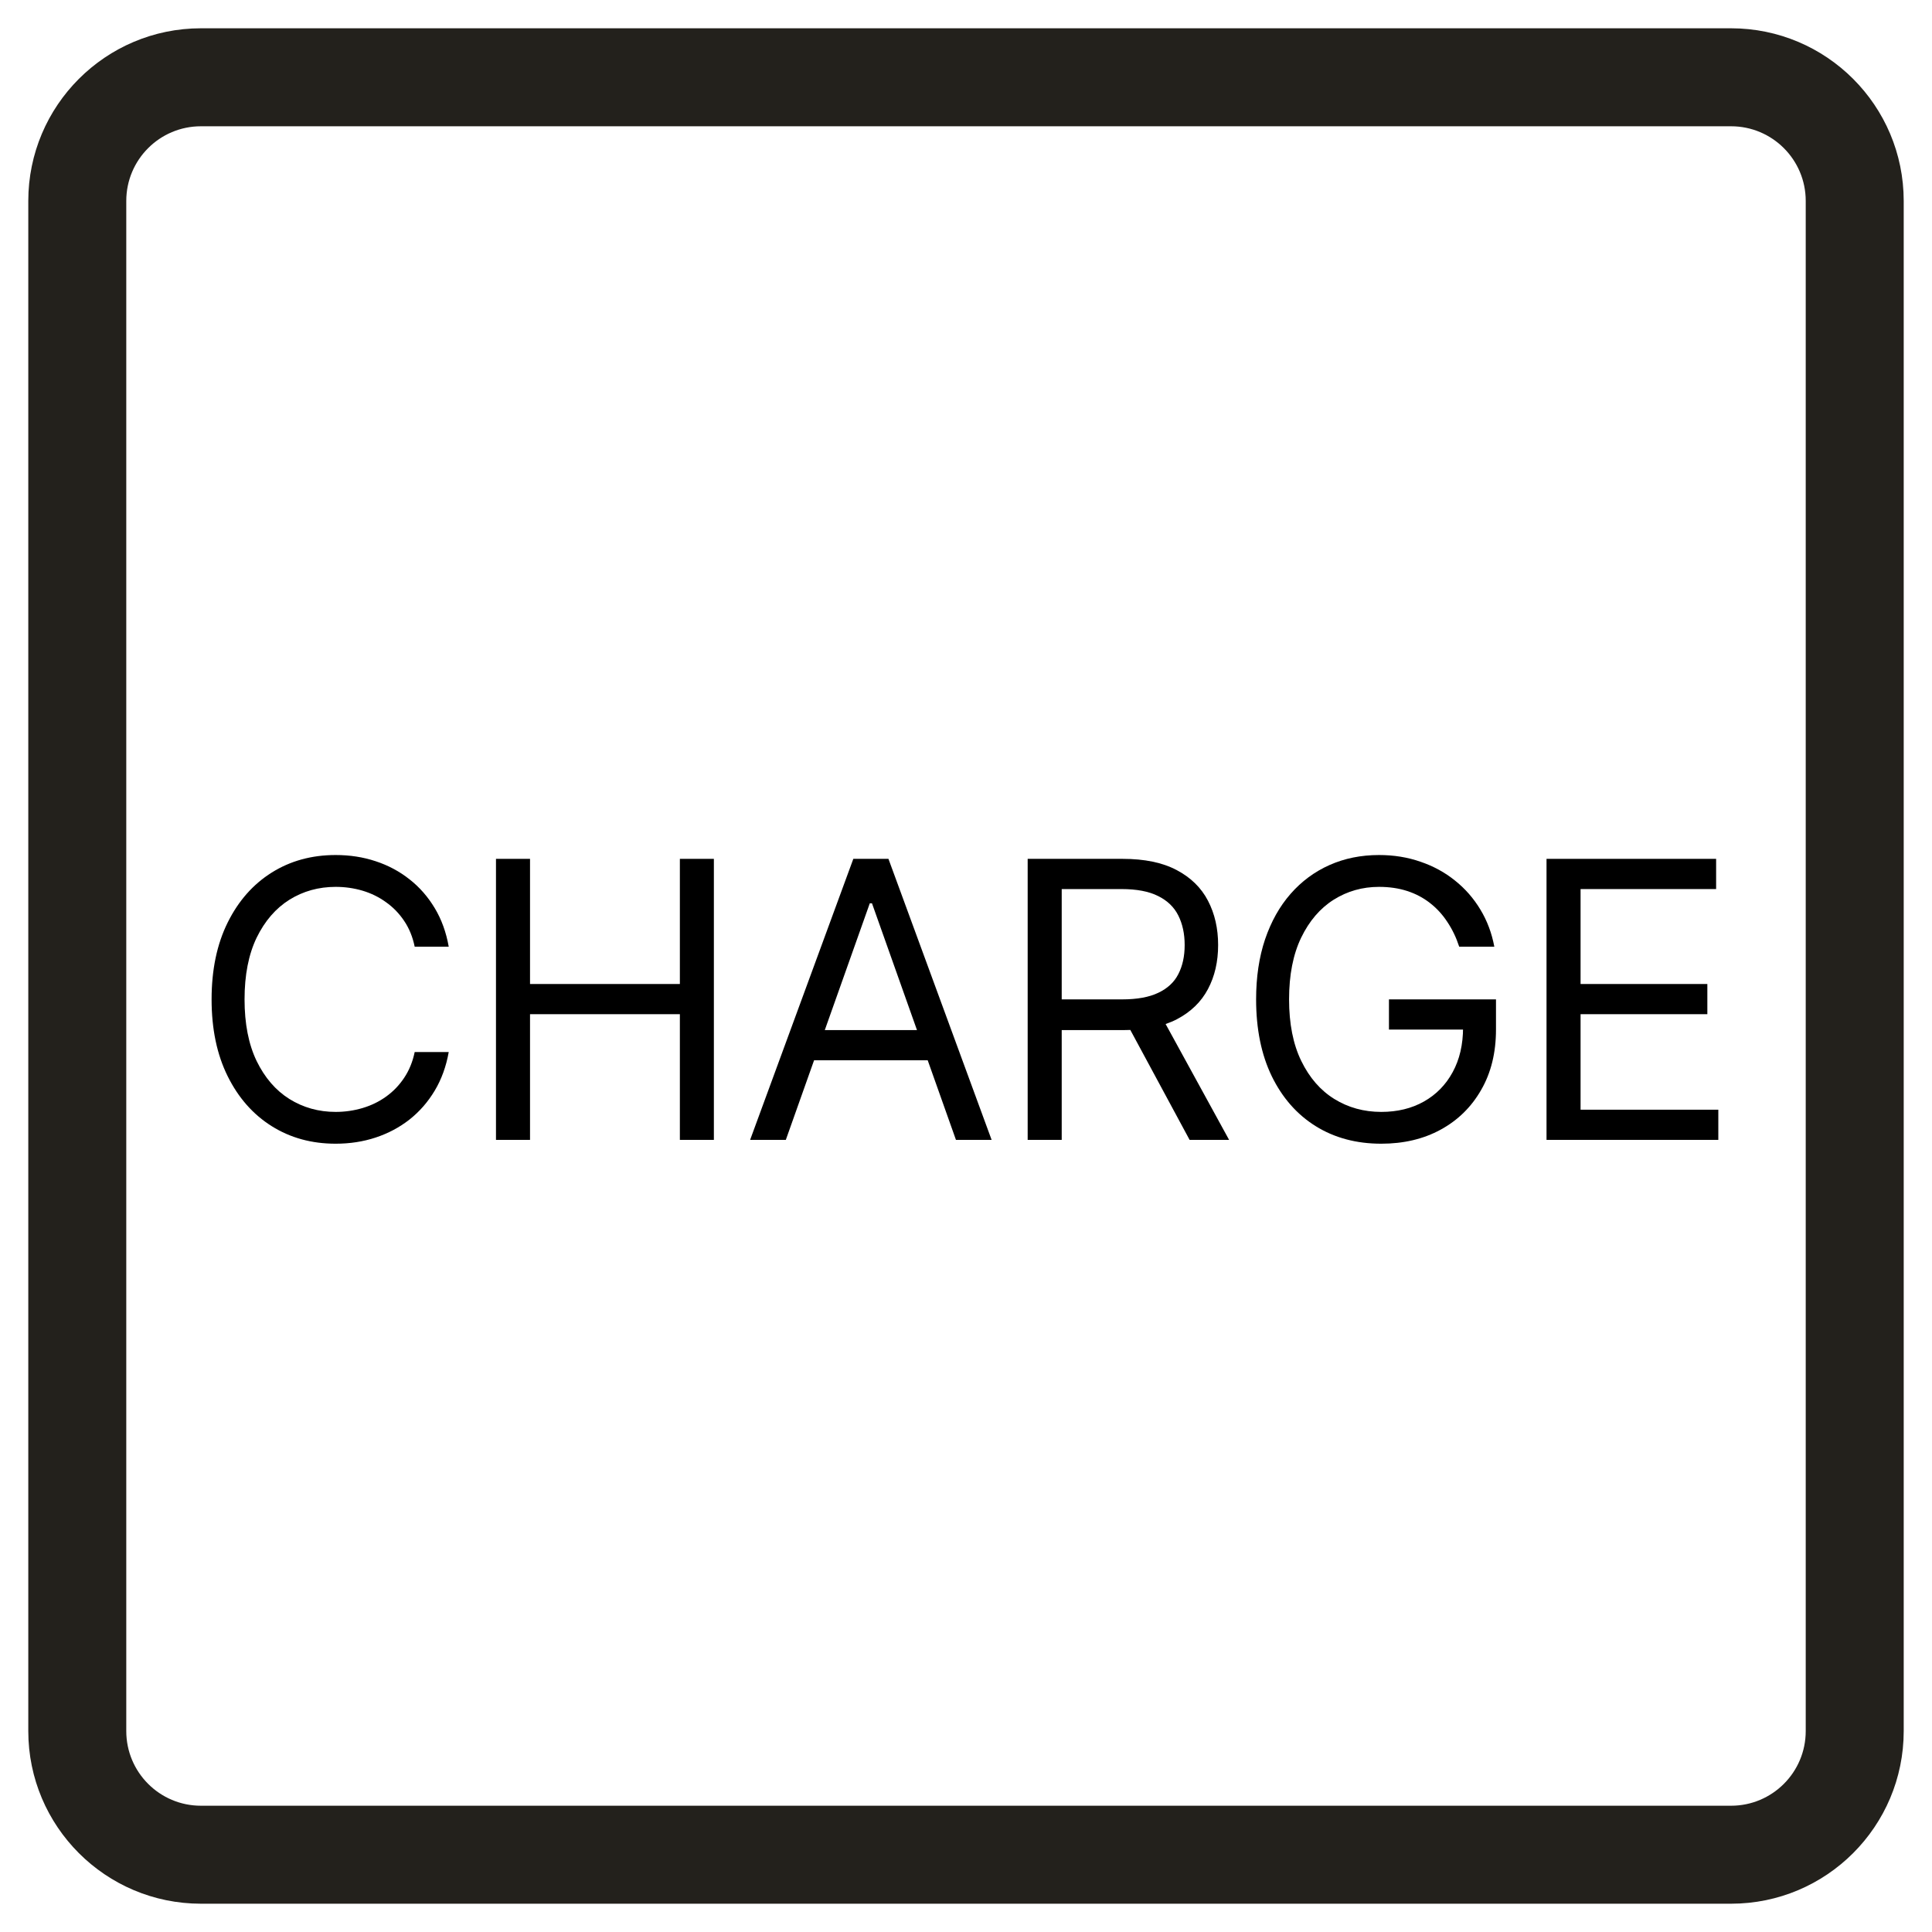<svg width="50" height="50" viewBox="0 0 50 50" fill="none" xmlns="http://www.w3.org/2000/svg">
<rect width="50" height="50" fill="white"/>
<path d="M2 5.201C2 3.433 3.433 2 5.201 2H44.8C46.567 2 48 3.433 48 5.201V44.8C48 46.567 46.567 48 44.8 48H5.201C3.433 48 2 46.567 2 44.8V5.201Z" fill="white"/>
<path d="M46.732 5.2C46.732 4.133 45.867 3.268 44.8 3.268H5.2C4.133 3.268 3.268 4.133 3.268 5.2V44.8C3.268 45.867 4.133 46.732 5.2 46.732H44.8C45.867 46.732 46.732 45.867 46.732 44.8V5.2ZM49.268 44.8C49.267 47.267 47.267 49.267 44.8 49.268H5.2C2.733 49.267 0.733 47.267 0.732 44.8V5.2C0.733 2.733 2.733 0.733 5.2 0.732H44.8C47.267 0.733 49.267 2.733 49.268 5.2V44.8Z" fill="#23211C"/>
<path d="M40.024 29.5V22.227H44.413V23.009H40.905V25.466H44.186V26.247H40.905V28.719H44.47V29.5H40.024Z" fill="black"/>
<path d="M37.764 24.5C37.686 24.261 37.583 24.047 37.455 23.857C37.33 23.666 37.179 23.502 37.004 23.367C36.831 23.232 36.635 23.129 36.415 23.058C36.195 22.987 35.953 22.952 35.69 22.952C35.259 22.952 34.868 23.063 34.515 23.285C34.162 23.508 33.882 23.836 33.673 24.269C33.465 24.702 33.361 25.234 33.361 25.864C33.361 26.493 33.466 27.025 33.677 27.458C33.888 27.891 34.173 28.219 34.533 28.442C34.892 28.664 35.297 28.776 35.747 28.776C36.164 28.776 36.531 28.687 36.848 28.509C37.168 28.329 37.416 28.076 37.594 27.749C37.774 27.42 37.864 27.033 37.864 26.588L38.133 26.645H35.946V25.864H38.716V26.645C38.716 27.244 38.588 27.765 38.332 28.207C38.079 28.65 37.729 28.993 37.281 29.237C36.836 29.479 36.325 29.599 35.747 29.599C35.103 29.599 34.537 29.448 34.05 29.145C33.564 28.842 33.186 28.411 32.913 27.852C32.643 27.294 32.508 26.631 32.508 25.864C32.508 25.288 32.585 24.771 32.739 24.312C32.896 23.85 33.116 23.457 33.4 23.133C33.684 22.808 34.02 22.56 34.408 22.387C34.797 22.214 35.224 22.128 35.69 22.128C36.074 22.128 36.431 22.186 36.763 22.302C37.097 22.416 37.394 22.578 37.654 22.788C37.917 22.997 38.136 23.247 38.311 23.538C38.486 23.826 38.607 24.147 38.673 24.5H37.764Z" fill="black"/>
<path d="M26.596 29.5V22.227H29.053C29.622 22.227 30.088 22.324 30.453 22.518C30.817 22.71 31.087 22.974 31.262 23.31C31.438 23.647 31.525 24.029 31.525 24.457C31.525 24.886 31.438 25.266 31.262 25.597C31.087 25.929 30.818 26.189 30.456 26.379C30.094 26.566 29.631 26.659 29.068 26.659H27.079V25.864H29.039C29.428 25.864 29.74 25.807 29.977 25.693C30.216 25.58 30.389 25.419 30.495 25.21C30.604 25 30.659 24.749 30.659 24.457C30.659 24.166 30.604 23.912 30.495 23.694C30.386 23.476 30.212 23.308 29.973 23.19C29.734 23.069 29.418 23.009 29.025 23.009H27.477V29.5H26.596ZM30.019 26.233L31.809 29.5H30.787L29.025 26.233H30.019Z" fill="black"/>
<path d="M20.337 29.5H19.413L22.084 22.227H22.993L25.663 29.5H24.74L22.567 23.378H22.51L20.337 29.5ZM20.677 26.659H24.399V27.44H20.677V26.659Z" fill="black"/>
<path d="M12.836 29.5V22.227H13.717V25.466H17.595V22.227H18.475V29.5H17.595V26.247H13.717V29.5H12.836Z" fill="black"/>
<path d="M11.613 24.5H10.732C10.68 24.247 10.589 24.024 10.459 23.832C10.331 23.641 10.175 23.48 9.99 23.349C9.808 23.217 9.605 23.117 9.383 23.051C9.16 22.985 8.928 22.952 8.687 22.952C8.246 22.952 7.847 23.063 7.49 23.285C7.135 23.508 6.852 23.836 6.641 24.269C6.433 24.702 6.329 25.234 6.329 25.864C6.329 26.493 6.433 27.025 6.641 27.458C6.852 27.891 7.135 28.219 7.49 28.442C7.847 28.664 8.246 28.776 8.687 28.776C8.928 28.776 9.16 28.742 9.383 28.676C9.605 28.61 9.808 28.512 9.99 28.381C10.175 28.249 10.331 28.087 10.459 27.895C10.589 27.701 10.68 27.478 10.732 27.227H11.613C11.547 27.599 11.426 27.932 11.251 28.225C11.075 28.519 10.858 28.768 10.597 28.974C10.337 29.178 10.044 29.333 9.72 29.44C9.398 29.546 9.054 29.599 8.687 29.599C8.066 29.599 7.515 29.448 7.032 29.145C6.549 28.842 6.169 28.411 5.892 27.852C5.615 27.294 5.476 26.631 5.476 25.864C5.476 25.097 5.615 24.434 5.892 23.875C6.169 23.316 6.549 22.885 7.032 22.582C7.515 22.279 8.066 22.128 8.687 22.128C9.054 22.128 9.398 22.181 9.72 22.288C10.044 22.394 10.337 22.55 10.597 22.756C10.858 22.96 11.075 23.209 11.251 23.502C11.426 23.793 11.547 24.126 11.613 24.5Z" fill="black"/>
</svg>
